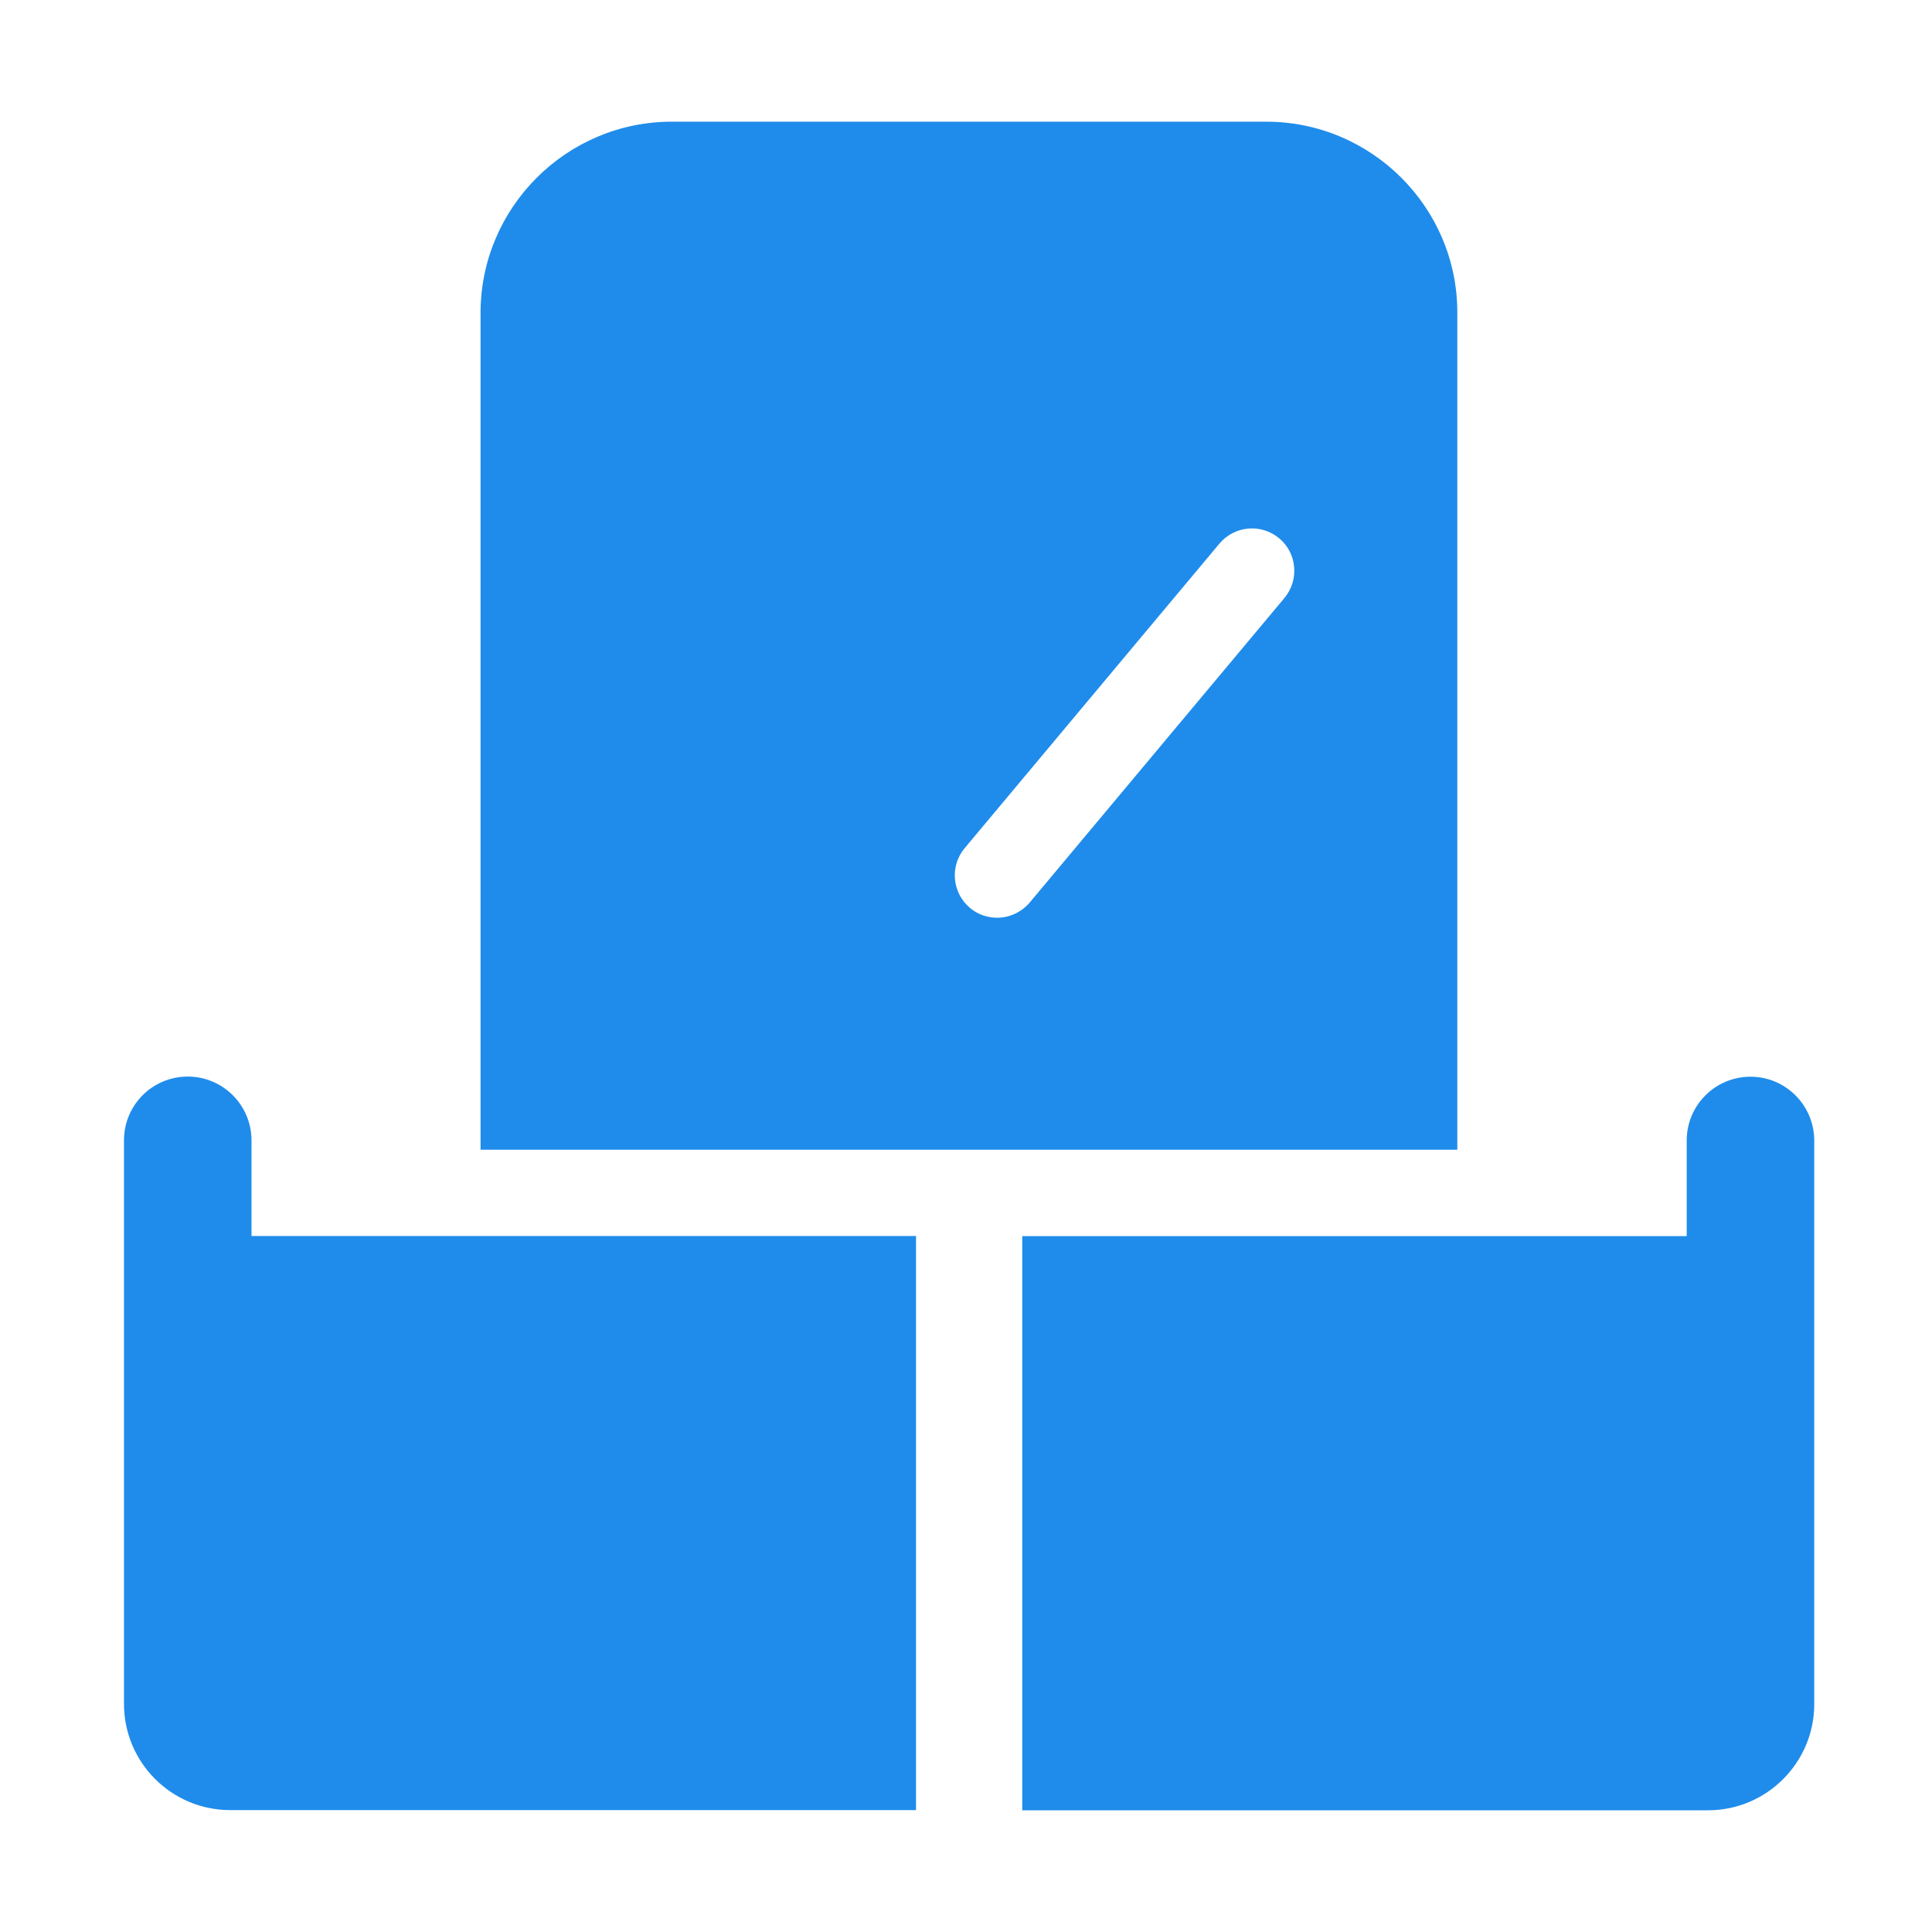<?xml version="1.0" encoding="utf-8"?>
<!-- Generator: Adobe Illustrator 15.0.0, SVG Export Plug-In . SVG Version: 6.00 Build 0)  -->
<!DOCTYPE svg PUBLIC "-//W3C//DTD SVG 1.1//EN" "http://www.w3.org/Graphics/SVG/1.1/DTD/svg11.dtd">
<svg version="1.1" id="图层_1" xmlns="http://www.w3.org/2000/svg" xmlns:xlink="http://www.w3.org/1999/xlink" x="0px" y="0px"
	 width="52px" height="52px" viewBox="0 0 52 52" enable-background="new 0 0 52 52" xml:space="preserve">
<path fill="#1F8CEB" d="M24.654,33.267H6.769v-2.574c0-0.95-0.772-1.717-1.716-1.717c-0.95,0-1.716,0.767-1.716,1.717V45.86
	c0,1.579,1.28,2.859,2.859,2.859h18.459V33.267z M47.115,28.98c-0.95,0-1.717,0.768-1.717,1.717v2.574H27.514v15.453h18.459
	c1.579,0,2.858-1.285,2.858-2.859V30.692C48.826,29.748,48.06,28.98,47.115,28.98"/>
<path fill="#1F8CEB" d="M34.079,3.275H18.083c-2.838,0-5.149,2.311-5.149,5.149v22.521h26.29V8.419
	C39.229,5.586,36.918,3.275,34.079,3.275z M34.572,16.093l-6.855,8.196c-0.229,0.269-0.554,0.412-0.879,0.412
	c-0.259,0-0.518-0.086-0.731-0.264c-0.482-0.406-0.548-1.127-0.142-1.61l6.856-8.196c0.406-0.482,1.122-0.548,1.609-0.142
	C34.912,14.889,34.973,15.61,34.572,16.093z"/>
</svg>
